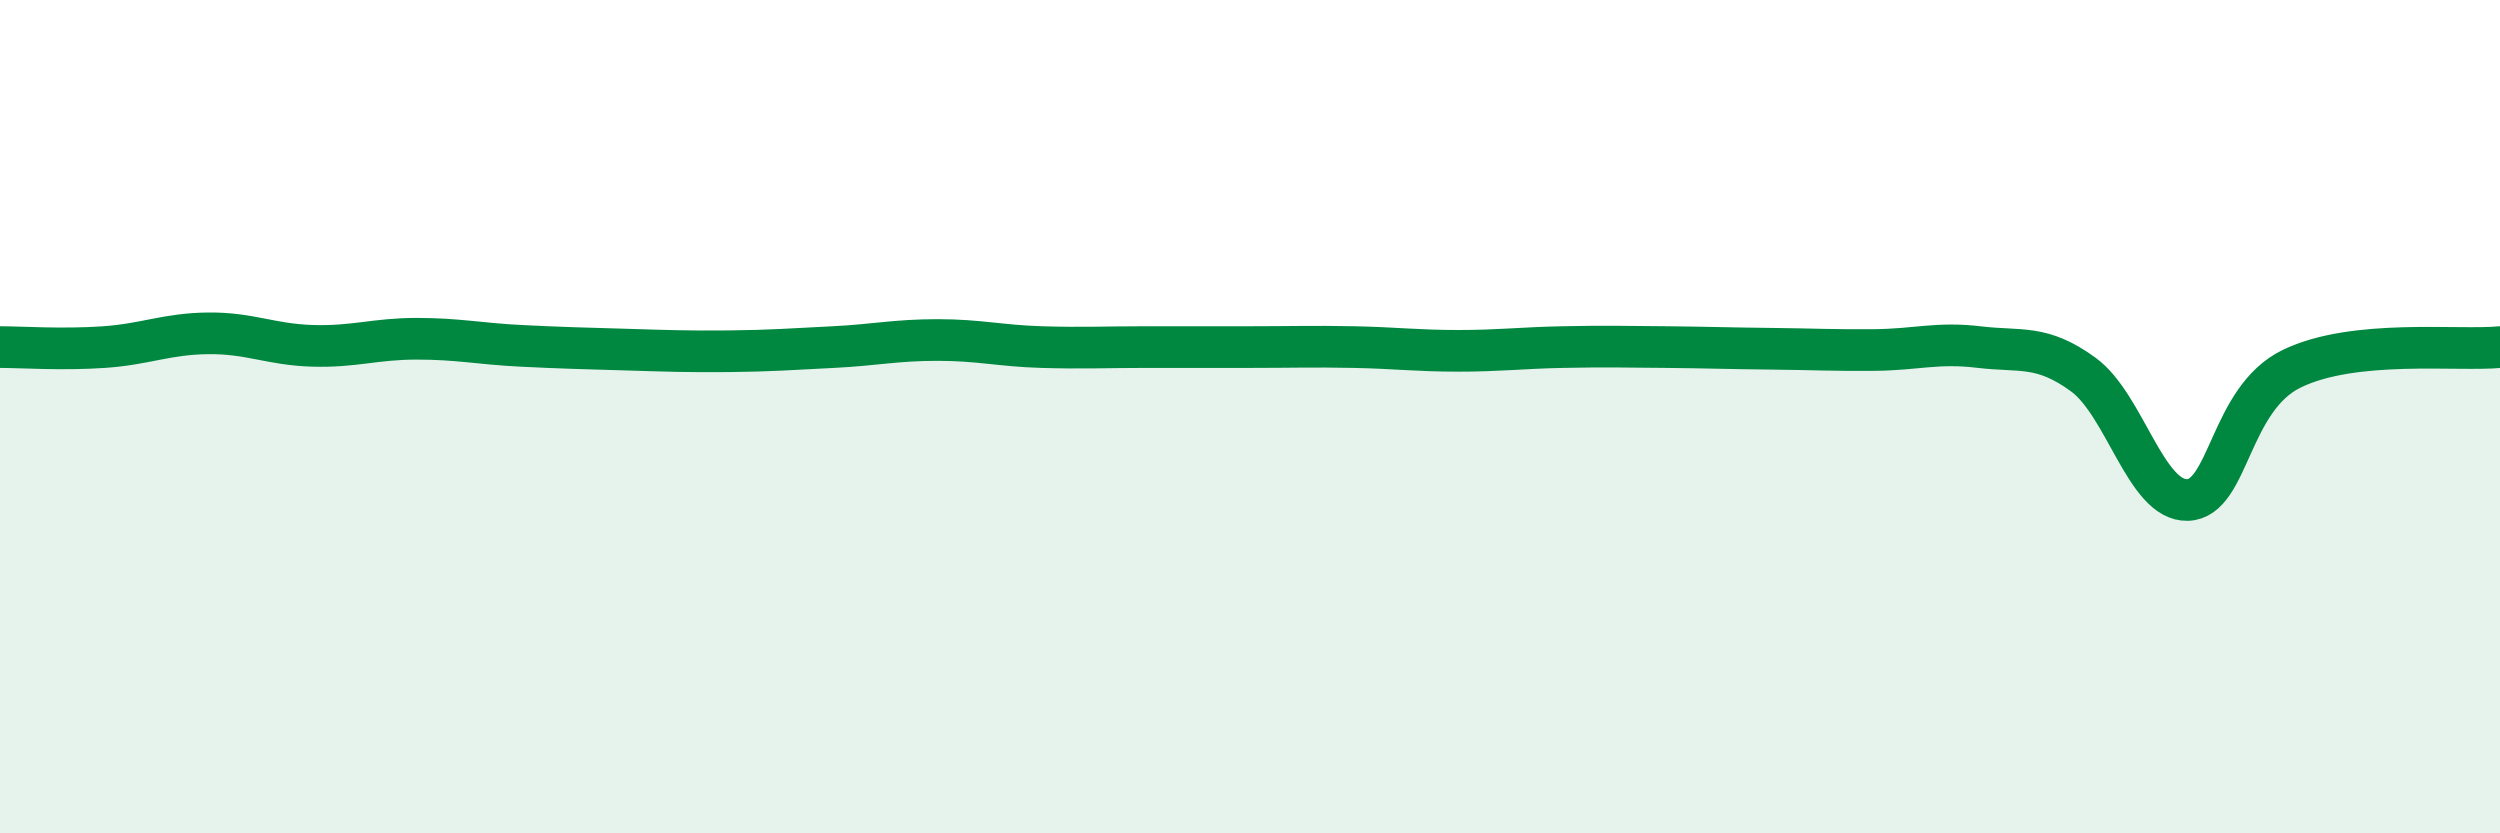 
    <svg width="60" height="20" viewBox="0 0 60 20" xmlns="http://www.w3.org/2000/svg">
      <path
        d="M 0,8.33 C 0.5,8.33 1.5,8.4 2.5,8.33 C 3.5,8.26 4,8.01 5,8 C 6,7.99 6.5,8.27 7.5,8.3 C 8.5,8.33 9,8.13 10,8.13 C 11,8.13 11.5,8.25 12.5,8.3 C 13.5,8.35 14,8.36 15,8.39 C 16,8.42 16.5,8.44 17.5,8.43 C 18.5,8.42 19,8.38 20,8.33 C 21,8.28 21.5,8.16 22.5,8.16 C 23.5,8.16 24,8.3 25,8.33 C 26,8.36 26.5,8.33 27.5,8.33 C 28.5,8.33 29,8.33 30,8.33 C 31,8.33 31.5,8.31 32.5,8.33 C 33.5,8.35 34,8.42 35,8.42 C 36,8.42 36.5,8.35 37.5,8.33 C 38.5,8.31 39,8.32 40,8.33 C 41,8.34 41.5,8.36 42.5,8.37 C 43.5,8.38 44,8.41 45,8.4 C 46,8.39 46.5,8.21 47.5,8.33 C 48.5,8.45 49,8.26 50,8.99 C 51,9.72 51.5,12.03 52.5,12 C 53.5,11.97 53.5,9.58 55,8.85 C 56.5,8.12 59,8.43 60,8.33L60 20L0 20Z"
        fill="#008740"
        opacity="0.1"
        stroke-linecap="round"
        stroke-linejoin="round"
      />
      <path
        d="M 0,8.33 C 0.5,8.33 1.5,8.4 2.5,8.33 C 3.5,8.26 4,8.01 5,8 C 6,7.99 6.5,8.27 7.5,8.3 C 8.5,8.33 9,8.13 10,8.13 C 11,8.13 11.5,8.25 12.5,8.3 C 13.5,8.35 14,8.36 15,8.39 C 16,8.42 16.5,8.44 17.5,8.43 C 18.5,8.42 19,8.38 20,8.33 C 21,8.28 21.5,8.16 22.5,8.16 C 23.5,8.16 24,8.3 25,8.33 C 26,8.36 26.5,8.33 27.5,8.33 C 28.5,8.33 29,8.33 30,8.33 C 31,8.33 31.5,8.31 32.5,8.33 C 33.5,8.35 34,8.42 35,8.42 C 36,8.42 36.5,8.35 37.5,8.33 C 38.5,8.31 39,8.32 40,8.33 C 41,8.34 41.5,8.36 42.5,8.37 C 43.5,8.38 44,8.41 45,8.4 C 46,8.39 46.5,8.21 47.5,8.33 C 48.5,8.45 49,8.26 50,8.99 C 51,9.72 51.5,12.03 52.5,12 C 53.5,11.97 53.5,9.58 55,8.85 C 56.5,8.12 59,8.43 60,8.33"
        stroke="#008740"
        stroke-width="1"
        fill="none"
        stroke-linecap="round"
        stroke-linejoin="round"
      />
    </svg>
  